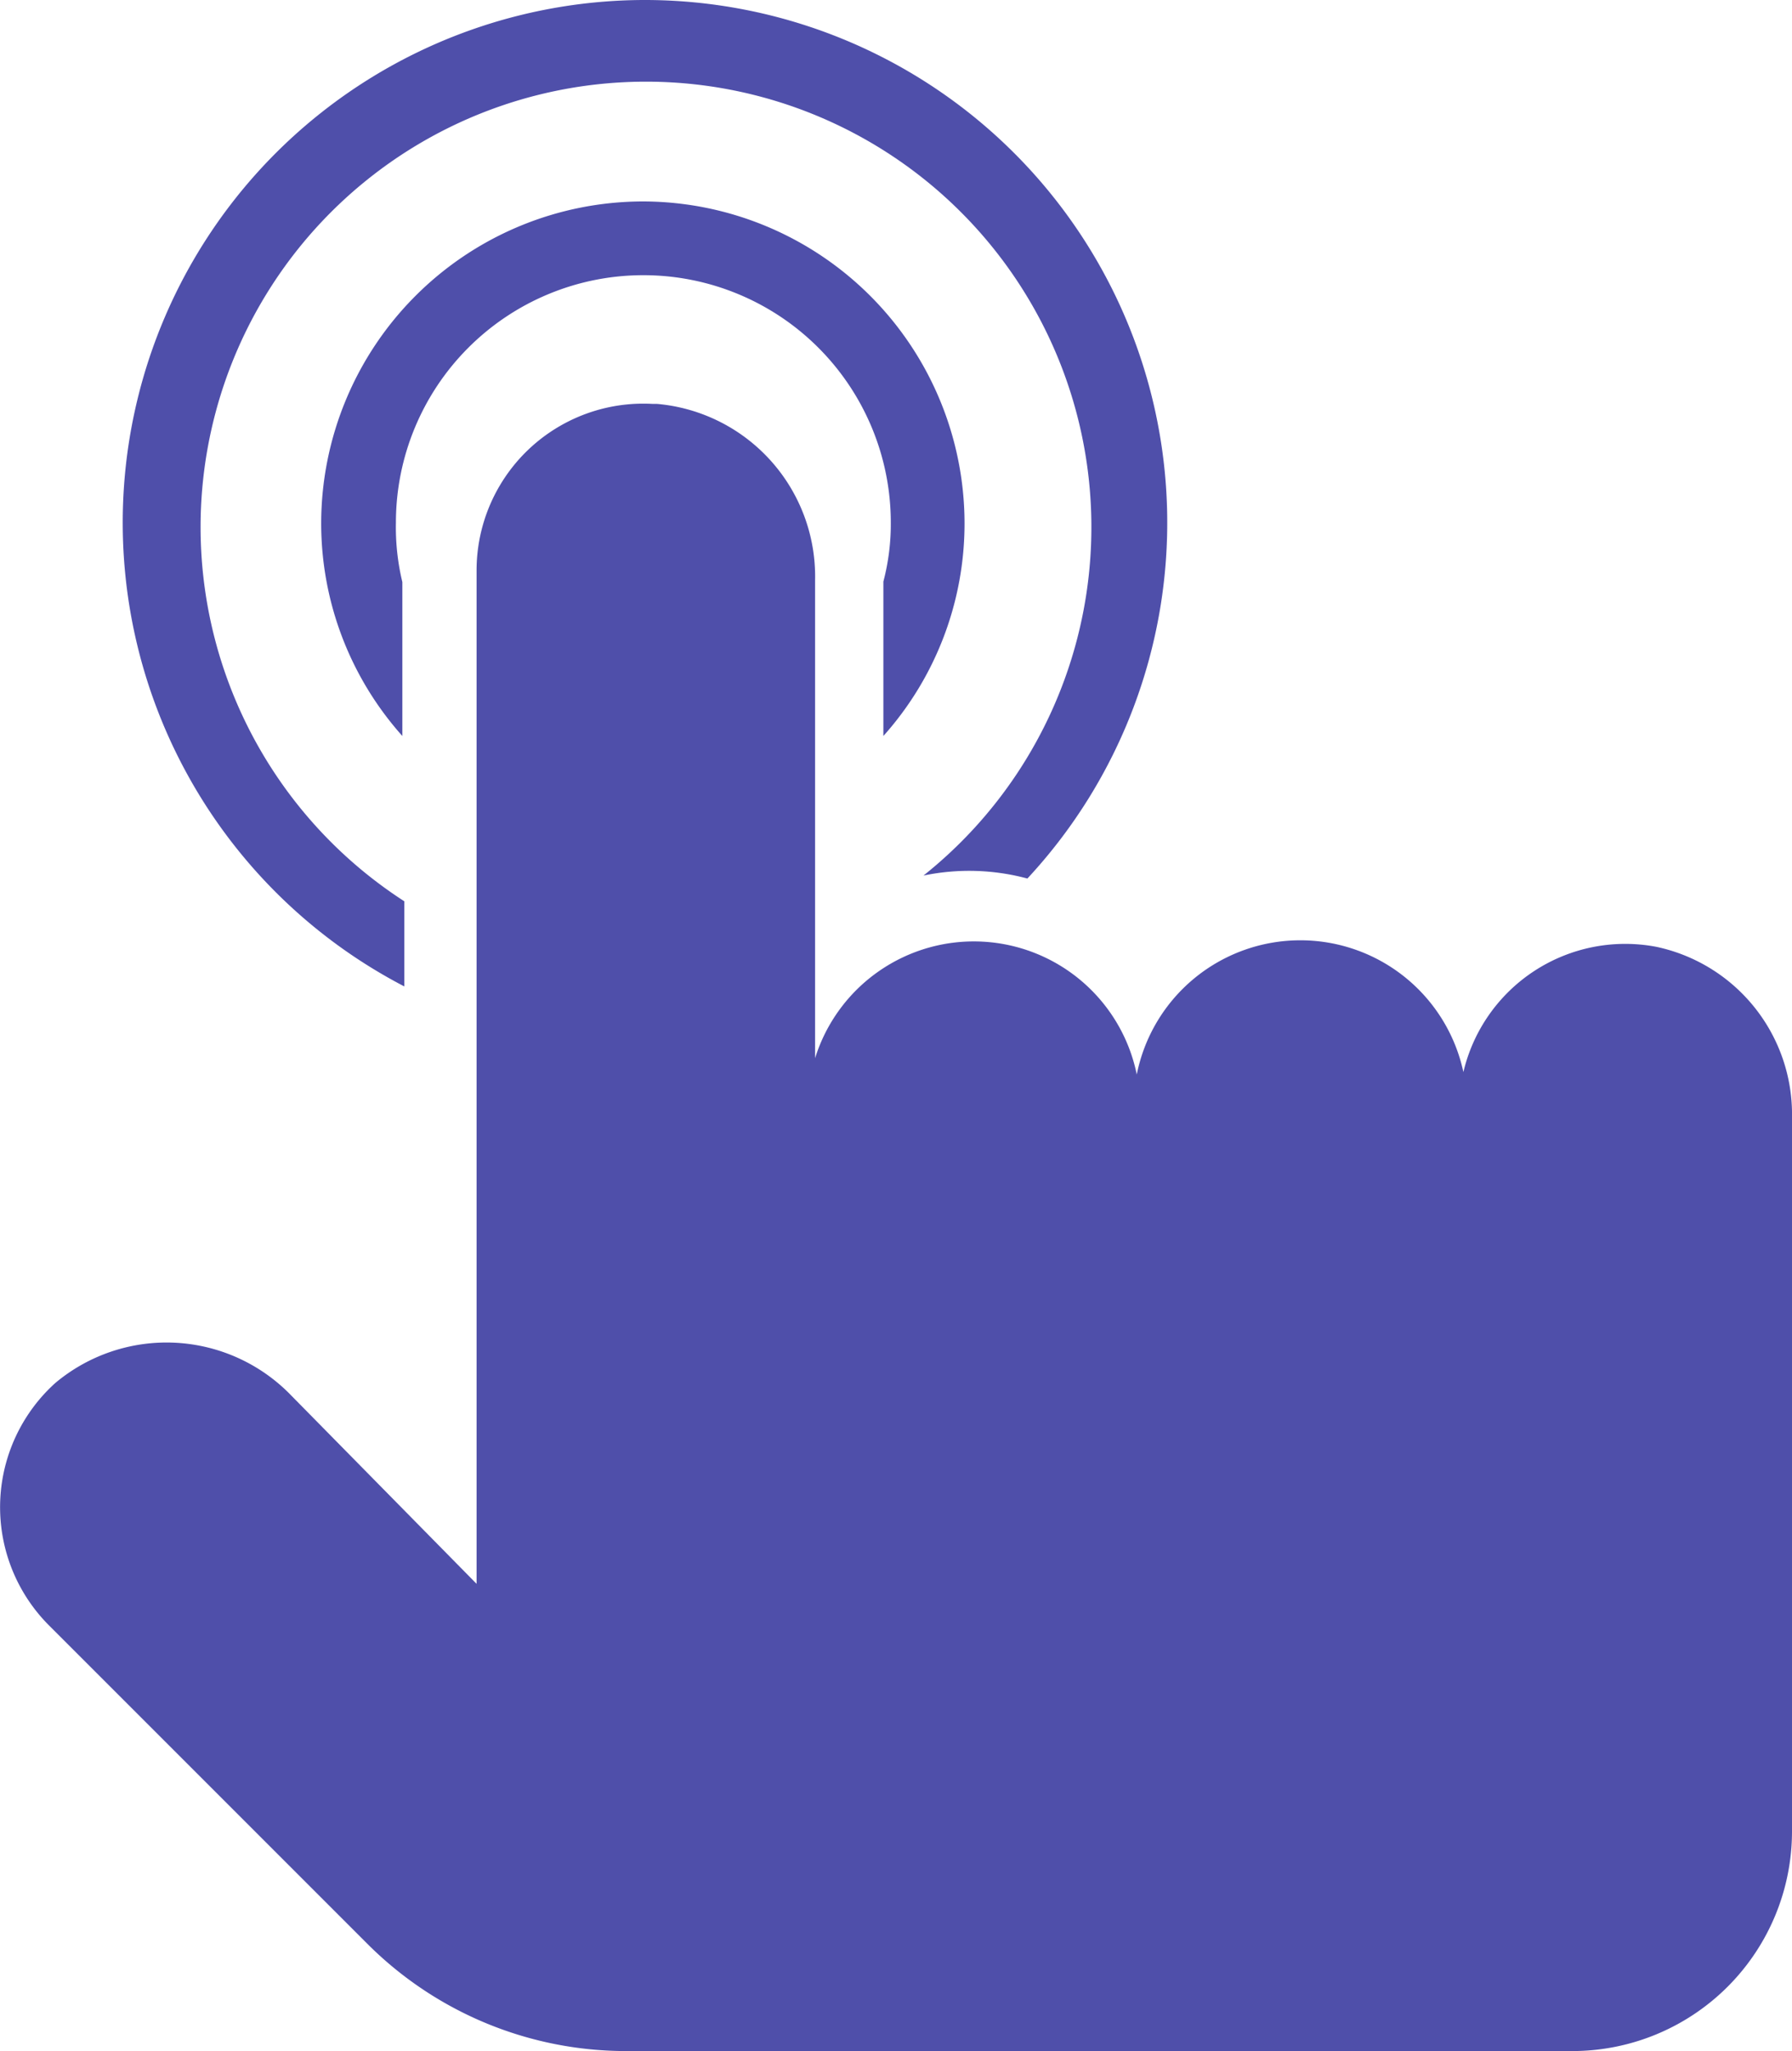 <svg xmlns="http://www.w3.org/2000/svg" viewBox="0 0 36.21 41.44"><defs><style>.cls-1{fill:#4f4faa;}</style></defs><title>icon-finger</title><g id="Layer_2" data-name="Layer 2"><g id="EoC_ANALYTYICS-2_text" data-name="EoC ANALYTYICS-2 text"><path class="cls-1" d="M13,0A10.56,10.56,0,0,0,8.17,19.93V18.21a9,9,0,1,1,10.49-.52,4.53,4.53,0,0,1,2.1.06A10.56,10.56,0,0,0,13,0Zm0,4.07a6.51,6.51,0,0,0-6.51,6.49,6.45,6.45,0,0,0,1.64,4.31V11.76A4.73,4.73,0,0,1,8,10.56a5,5,0,0,1,10,0,4.57,4.57,0,0,1-.15,1.19v3.12a6.44,6.44,0,0,0,1.64-4.31A6.51,6.51,0,0,0,13,4.07Zm.18,4.09a3.37,3.37,0,0,0-3.55,3.37V32L5.89,28.2a3.5,3.5,0,0,0-4.77-.26A3.38,3.38,0,0,0,1,32.85l6.43,6.43a7.39,7.39,0,0,0,5.23,2.16H31.77A4.44,4.44,0,0,0,36.21,37V25.58h0v-3a3.46,3.46,0,0,0-2.74-3.45,3.36,3.36,0,0,0-3.9,2.53,3.37,3.37,0,0,0-6.6.05,3.36,3.36,0,0,0-6.5-.33V11.72a3.5,3.5,0,0,0-3.2-3.56Z"/></g></g></svg>